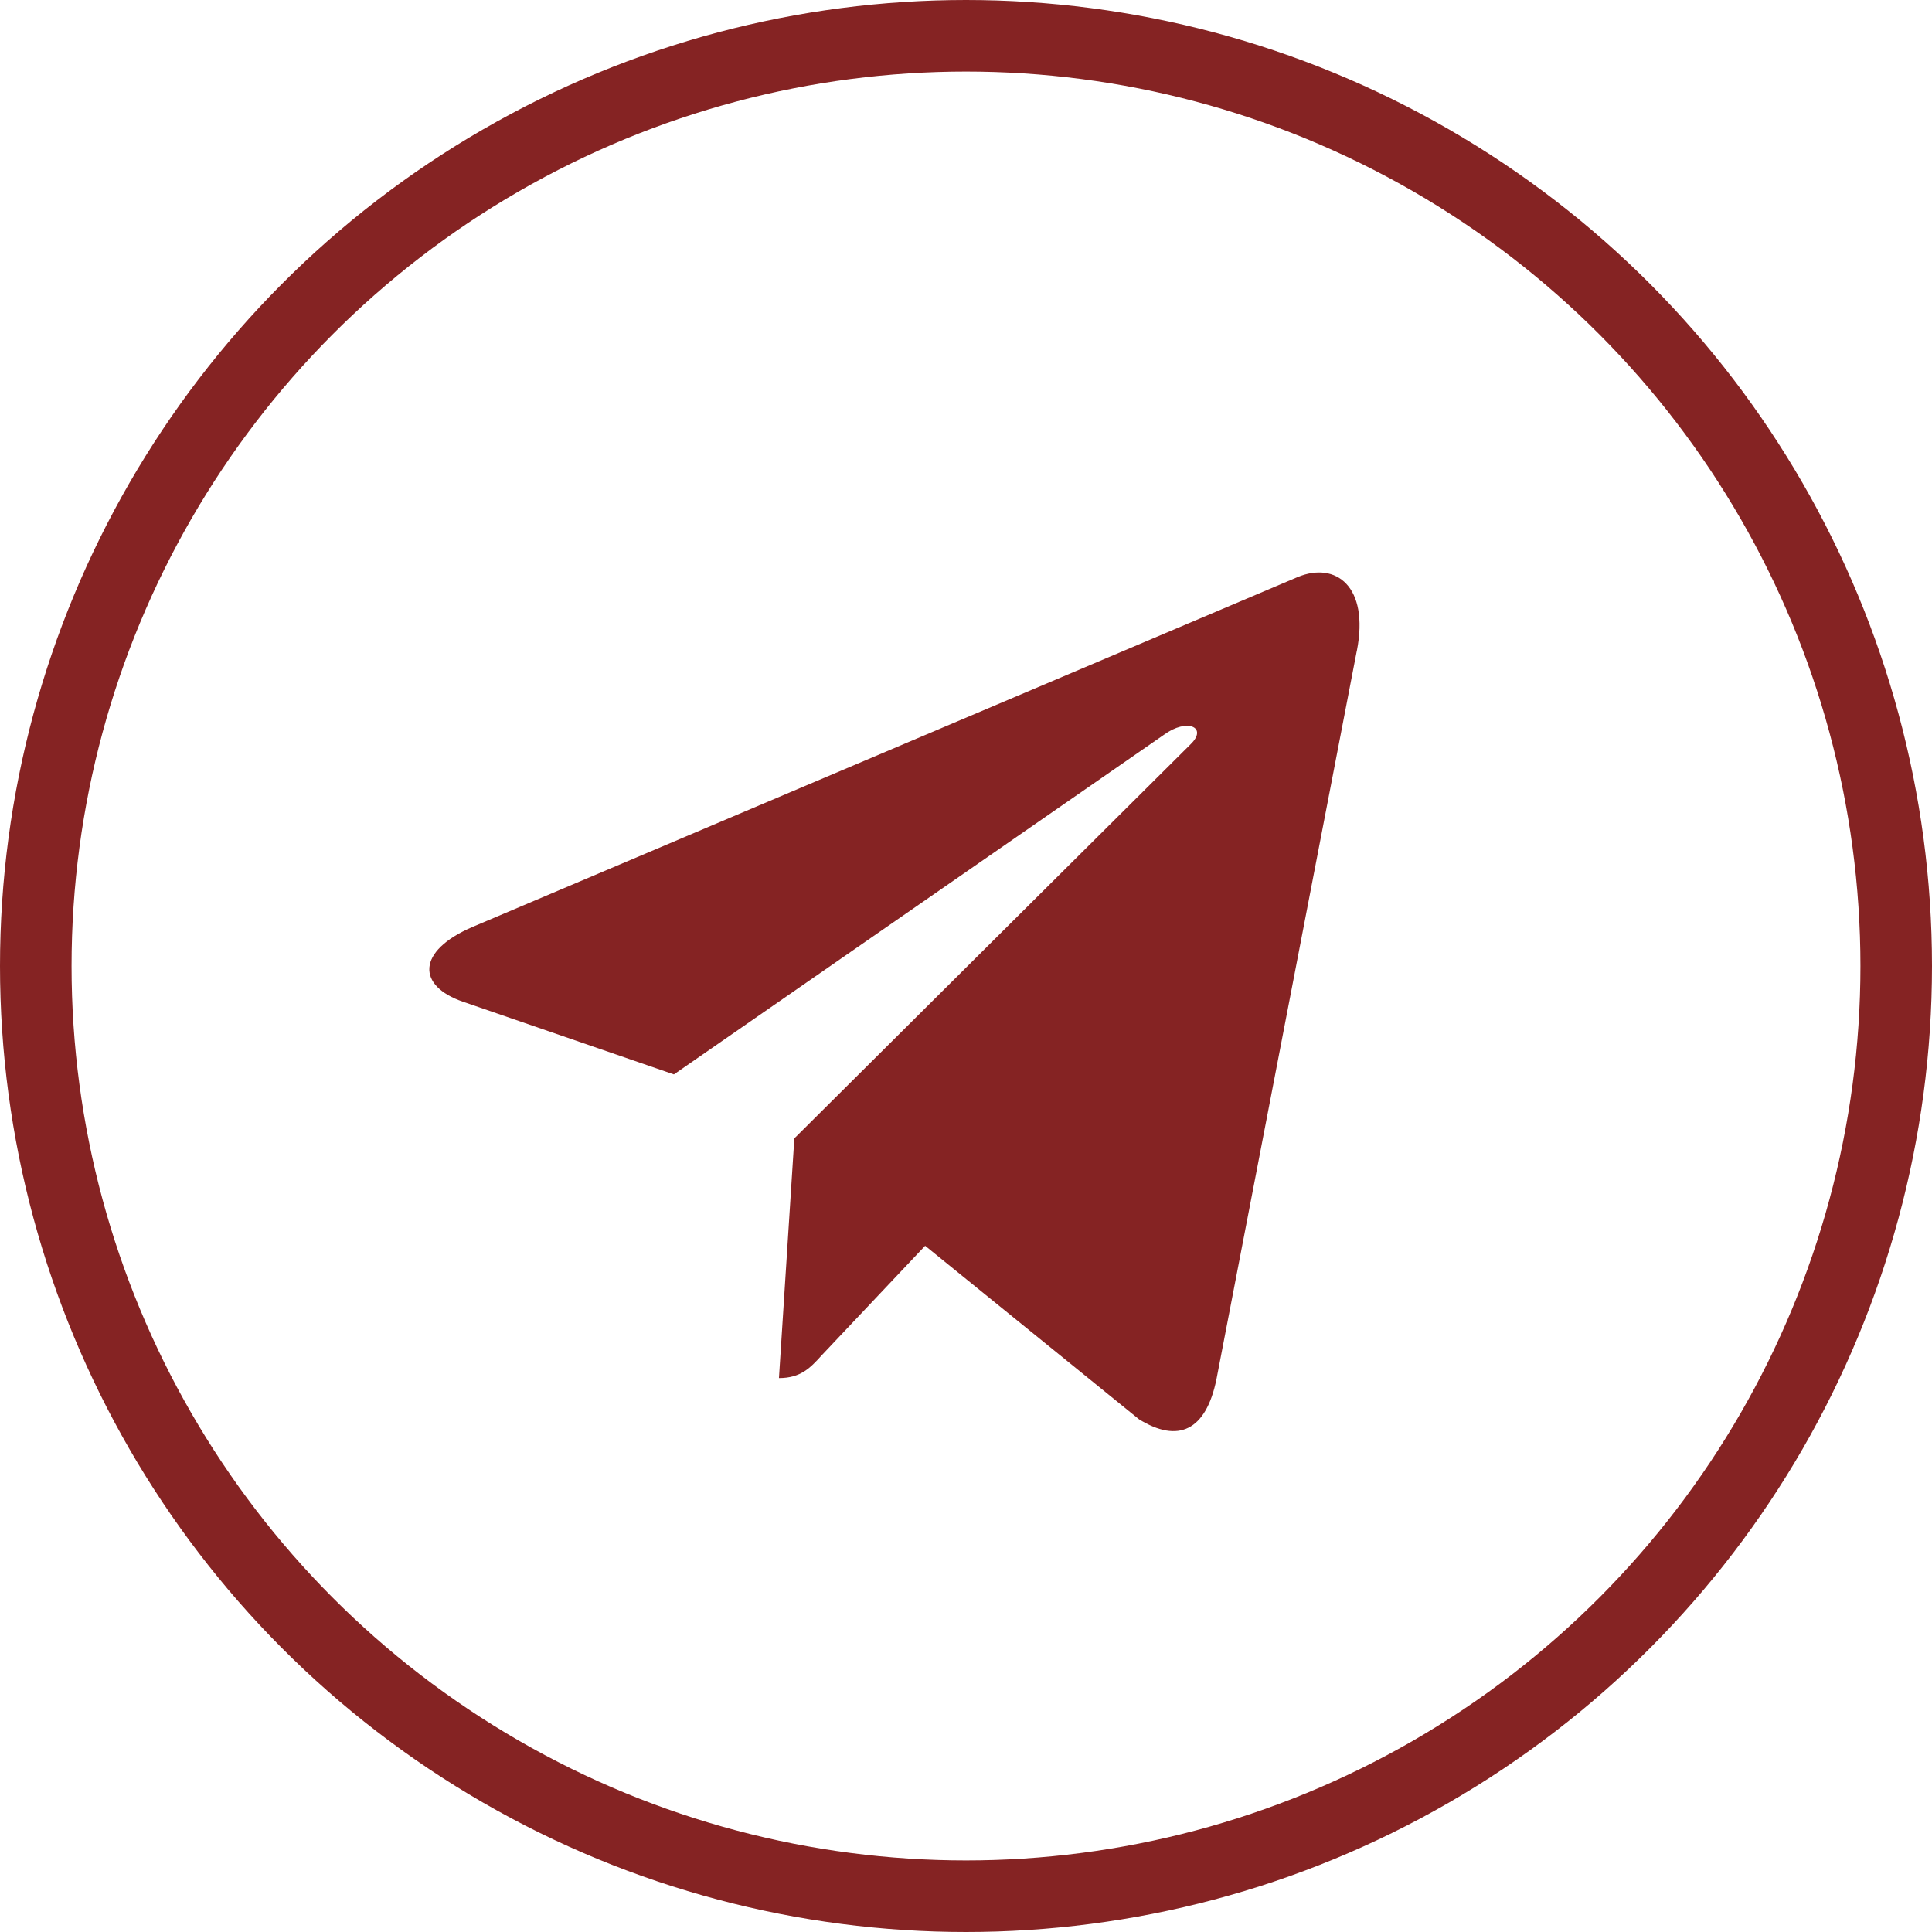 <?xml version="1.0" encoding="UTF-8"?> <svg xmlns="http://www.w3.org/2000/svg" width="27" height="27" viewBox="0 0 27 27" fill="none"> <path d="M11.101 15.909L10.886 19.259C11.194 19.259 11.327 19.113 11.487 18.937L12.929 17.41L15.918 19.835C16.466 20.173 16.853 19.995 17 19.276L18.962 9.093L18.963 9.092C19.137 8.195 18.67 7.844 18.136 8.064L6.604 12.954C5.816 13.293 5.828 13.779 6.47 13.999L9.418 15.015L16.267 10.268C16.589 10.032 16.882 10.163 16.641 10.399L11.101 15.909Z" fill="#852323"></path> <circle cx="13.5" cy="13.5" r="13" stroke="#852323"></circle> </svg> 